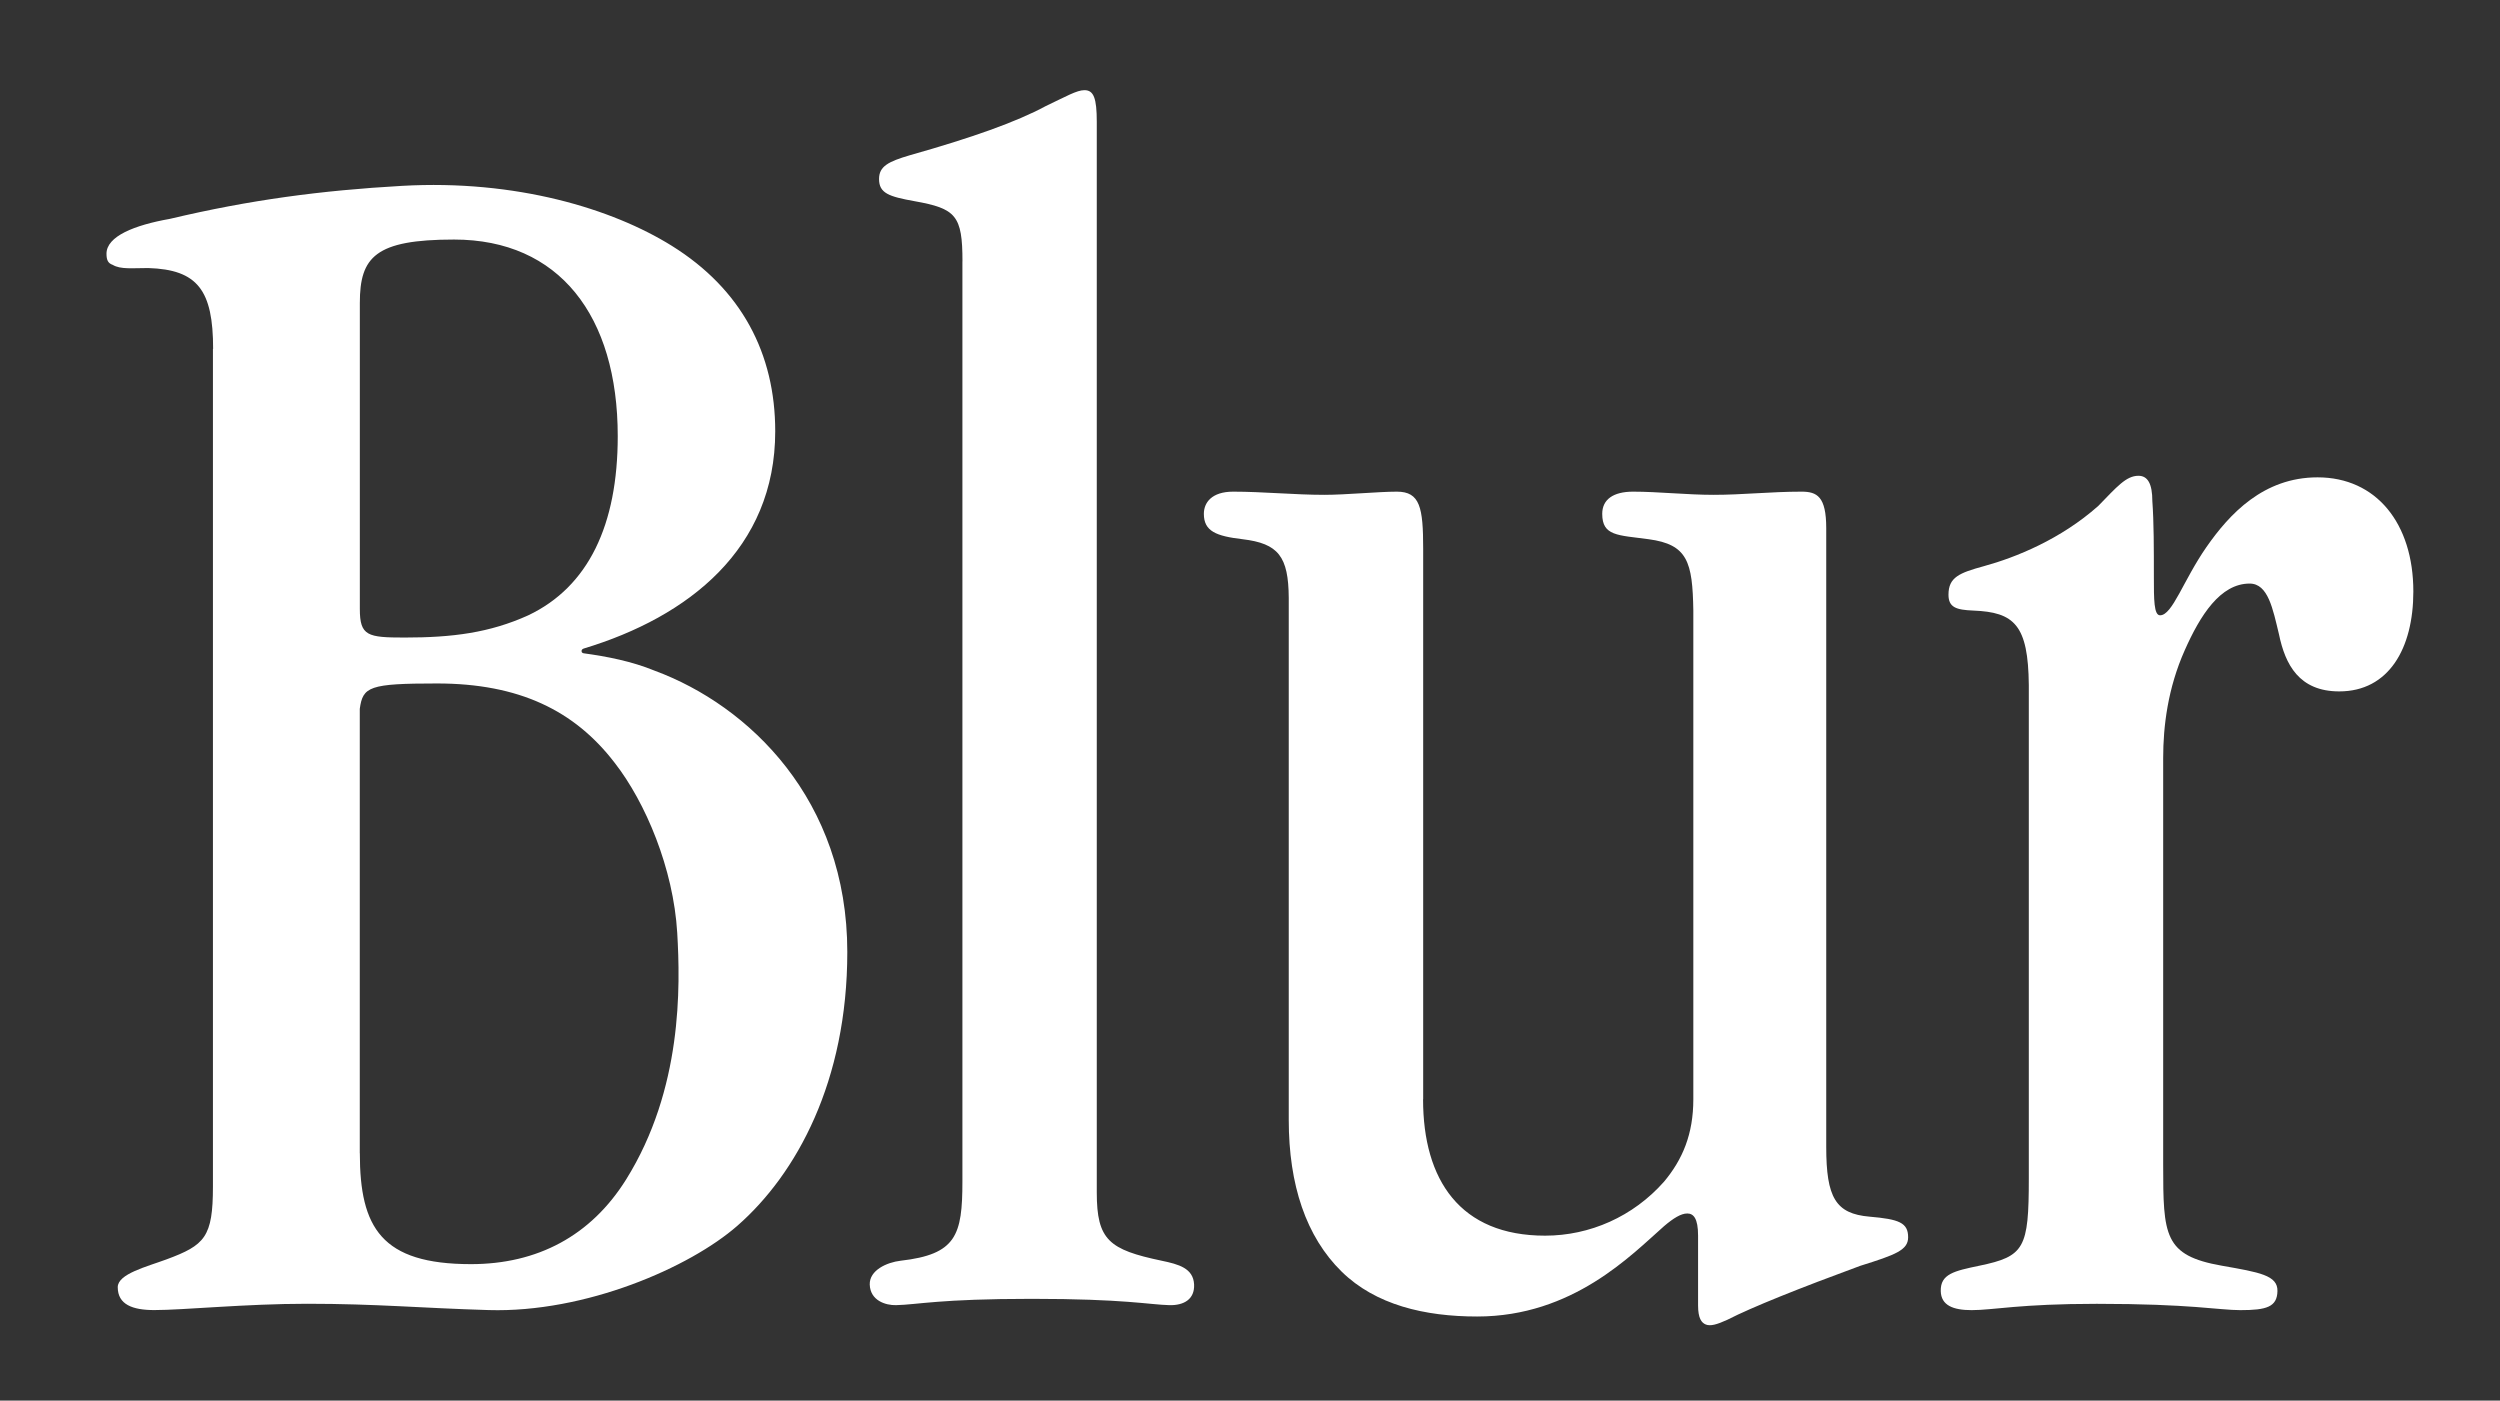 <svg width="166" height="93" viewBox="0 0 166 93" fill="none" xmlns="http://www.w3.org/2000/svg">
<rect x="0" y="0" width="166" height="93" fill="#333333" stroke="none"/>
<path d="M14.151 23.166C14.151 19.271 13.124 17.901 9.843 17.798C8.817 17.798 7.997 17.901 7.483 17.586C7.176 17.482 7.071 17.271 7.071 16.848C7.071 15.69 8.918 14.952 11.278 14.533C16.611 13.268 21.343 12.645 26.692 12.341C34.269 11.914 40.652 13.858 44.606 16.321C49.24 19.207 51.475 23.482 51.475 28.638C51.475 36.43 45.733 40.956 38.759 43.063C38.662 43.103 38.615 43.143 38.615 43.235C38.615 43.339 38.701 43.367 38.759 43.379C40.298 43.59 41.939 43.906 43.475 44.536C49.73 46.851 56.261 53.098 56.261 63.212C56.261 71.798 52.894 77.944 48.972 81.381C45.792 84.171 38.86 87.177 32.45 86.989C27.94 86.857 25.012 86.57 20.398 86.57C16.297 86.57 12.195 86.989 10.244 86.989C8.809 86.989 7.818 86.626 7.818 85.468C7.818 84.586 9.738 84.111 11.064 83.62C13.602 82.678 14.139 82.147 14.139 78.779V23.166H14.151ZM23.893 40.437C23.893 42.229 24.406 42.333 26.867 42.333C30.047 42.333 32.508 42.018 35.07 40.86C39.07 38.964 41.018 34.857 41.018 28.962C41.018 20.959 37.122 15.906 30.148 15.906C24.919 15.906 23.893 17.063 23.893 20.117V40.437ZM23.893 76.571C23.893 81.521 25.327 83.939 31.275 83.939C35.684 83.939 39.233 82.059 41.57 78.324C45.321 72.317 45.177 65.499 44.968 61.943C44.715 57.668 42.864 53.277 40.812 50.647C38.145 47.171 34.456 45.382 29.017 45.382C24.503 45.382 24.095 45.594 23.889 47.067V76.567L23.893 76.571Z" fill="white"/>
<path d="M63.908 17.359C63.908 14.305 63.473 13.85 60.728 13.359C59.022 13.052 58.369 12.832 58.369 11.886C58.369 11.044 58.983 10.729 60.421 10.306C64.523 9.148 67.497 8.095 69.444 7.041C70.778 6.41 71.497 5.987 72.006 5.987C72.621 5.987 72.826 6.514 72.826 8.095V79.186C72.826 82.343 73.647 82.978 77.134 83.712C78.269 83.948 79.237 84.211 79.288 85.293C79.331 86.263 78.619 86.686 77.647 86.662C76.314 86.63 74.673 86.243 68.519 86.243C62.365 86.243 60.931 86.63 59.496 86.662C58.808 86.678 57.785 86.362 57.751 85.293C57.723 84.347 58.878 83.82 59.803 83.712C63.496 83.289 63.904 82.028 63.904 78.447V17.359H63.908Z" fill="white"/>
<path d="M94.492 72.991C94.492 78.359 96.953 82.048 102.593 82.048C105.567 82.048 108.44 80.782 110.489 78.467C111.721 76.994 112.437 75.31 112.437 72.991V40.541C112.386 37.3 112.056 36.15 109.463 35.803C107.406 35.528 106.388 35.592 106.388 34.119C106.388 33.173 107.107 32.646 108.44 32.646C110.081 32.646 112.029 32.857 113.774 32.857C115.722 32.857 117.568 32.646 119.621 32.646C120.647 32.646 121.262 32.961 121.262 35.069V76.152C121.262 79.521 121.884 80.591 124.135 80.786C126.086 80.954 126.7 81.181 126.7 82.155C126.7 83.005 125.88 83.313 123.52 84.051C119.52 85.524 116.34 86.789 114.699 87.632C114.003 87.951 113.572 88.071 113.265 87.947C112.977 87.831 112.752 87.528 112.752 86.682V82.048C112.752 80.89 112.445 80.575 112.032 80.575C111.62 80.575 111.111 80.89 110.493 81.417C108.339 83.313 104.444 87.416 98.084 87.416C94.597 87.416 91.339 86.646 89.084 84.434C86.724 82.119 85.573 78.679 85.573 74.36V39.699C85.554 36.956 84.893 36.086 82.499 35.803C80.753 35.596 79.936 35.276 79.936 34.119C79.936 33.38 80.45 32.646 81.884 32.646C83.832 32.646 85.986 32.857 87.933 32.857C89.368 32.857 91.522 32.646 92.754 32.646C94.293 32.646 94.499 33.7 94.499 36.438V72.995L94.492 72.991Z" fill="white"/>
<path d="M134.713 45.49C134.674 41.491 133.753 40.649 131.02 40.541C129.888 40.497 129.379 40.329 129.379 39.487C129.379 38.33 130.102 38.038 131.739 37.591C133.85 37.012 136.835 35.807 139.327 33.592C140.56 32.327 141.174 31.592 141.994 31.592C142.608 31.592 142.916 32.119 142.916 33.276C143.017 34.645 143.017 36.434 143.017 38.33C143.017 39.802 143.017 40.856 143.429 40.856C144.249 40.856 144.968 38.541 146.504 36.33C148.043 34.119 150.298 31.696 153.886 31.696C157.782 31.696 160.246 34.749 160.246 39.276C160.246 43.067 158.606 45.909 155.325 45.909C152.658 45.909 151.737 44.121 151.324 42.117C150.916 40.433 150.605 38.749 149.377 38.749C147.429 38.749 146.096 40.856 145.069 43.171C143.942 45.698 143.635 48.224 143.635 50.332V77.306C143.635 82.044 143.681 83.365 147.53 84.043C150.022 84.482 151.247 84.678 151.223 85.728C151.2 86.781 150.504 86.993 148.762 86.993C147.328 86.993 145.481 86.574 139.226 86.574C134.099 86.574 132.357 86.993 130.918 86.993C129.686 86.993 128.889 86.678 128.866 85.728C128.839 84.59 129.764 84.391 131.432 84.043C134.429 83.421 134.713 82.886 134.713 78.252V45.486V45.49Z" fill="white"/>
</svg>
